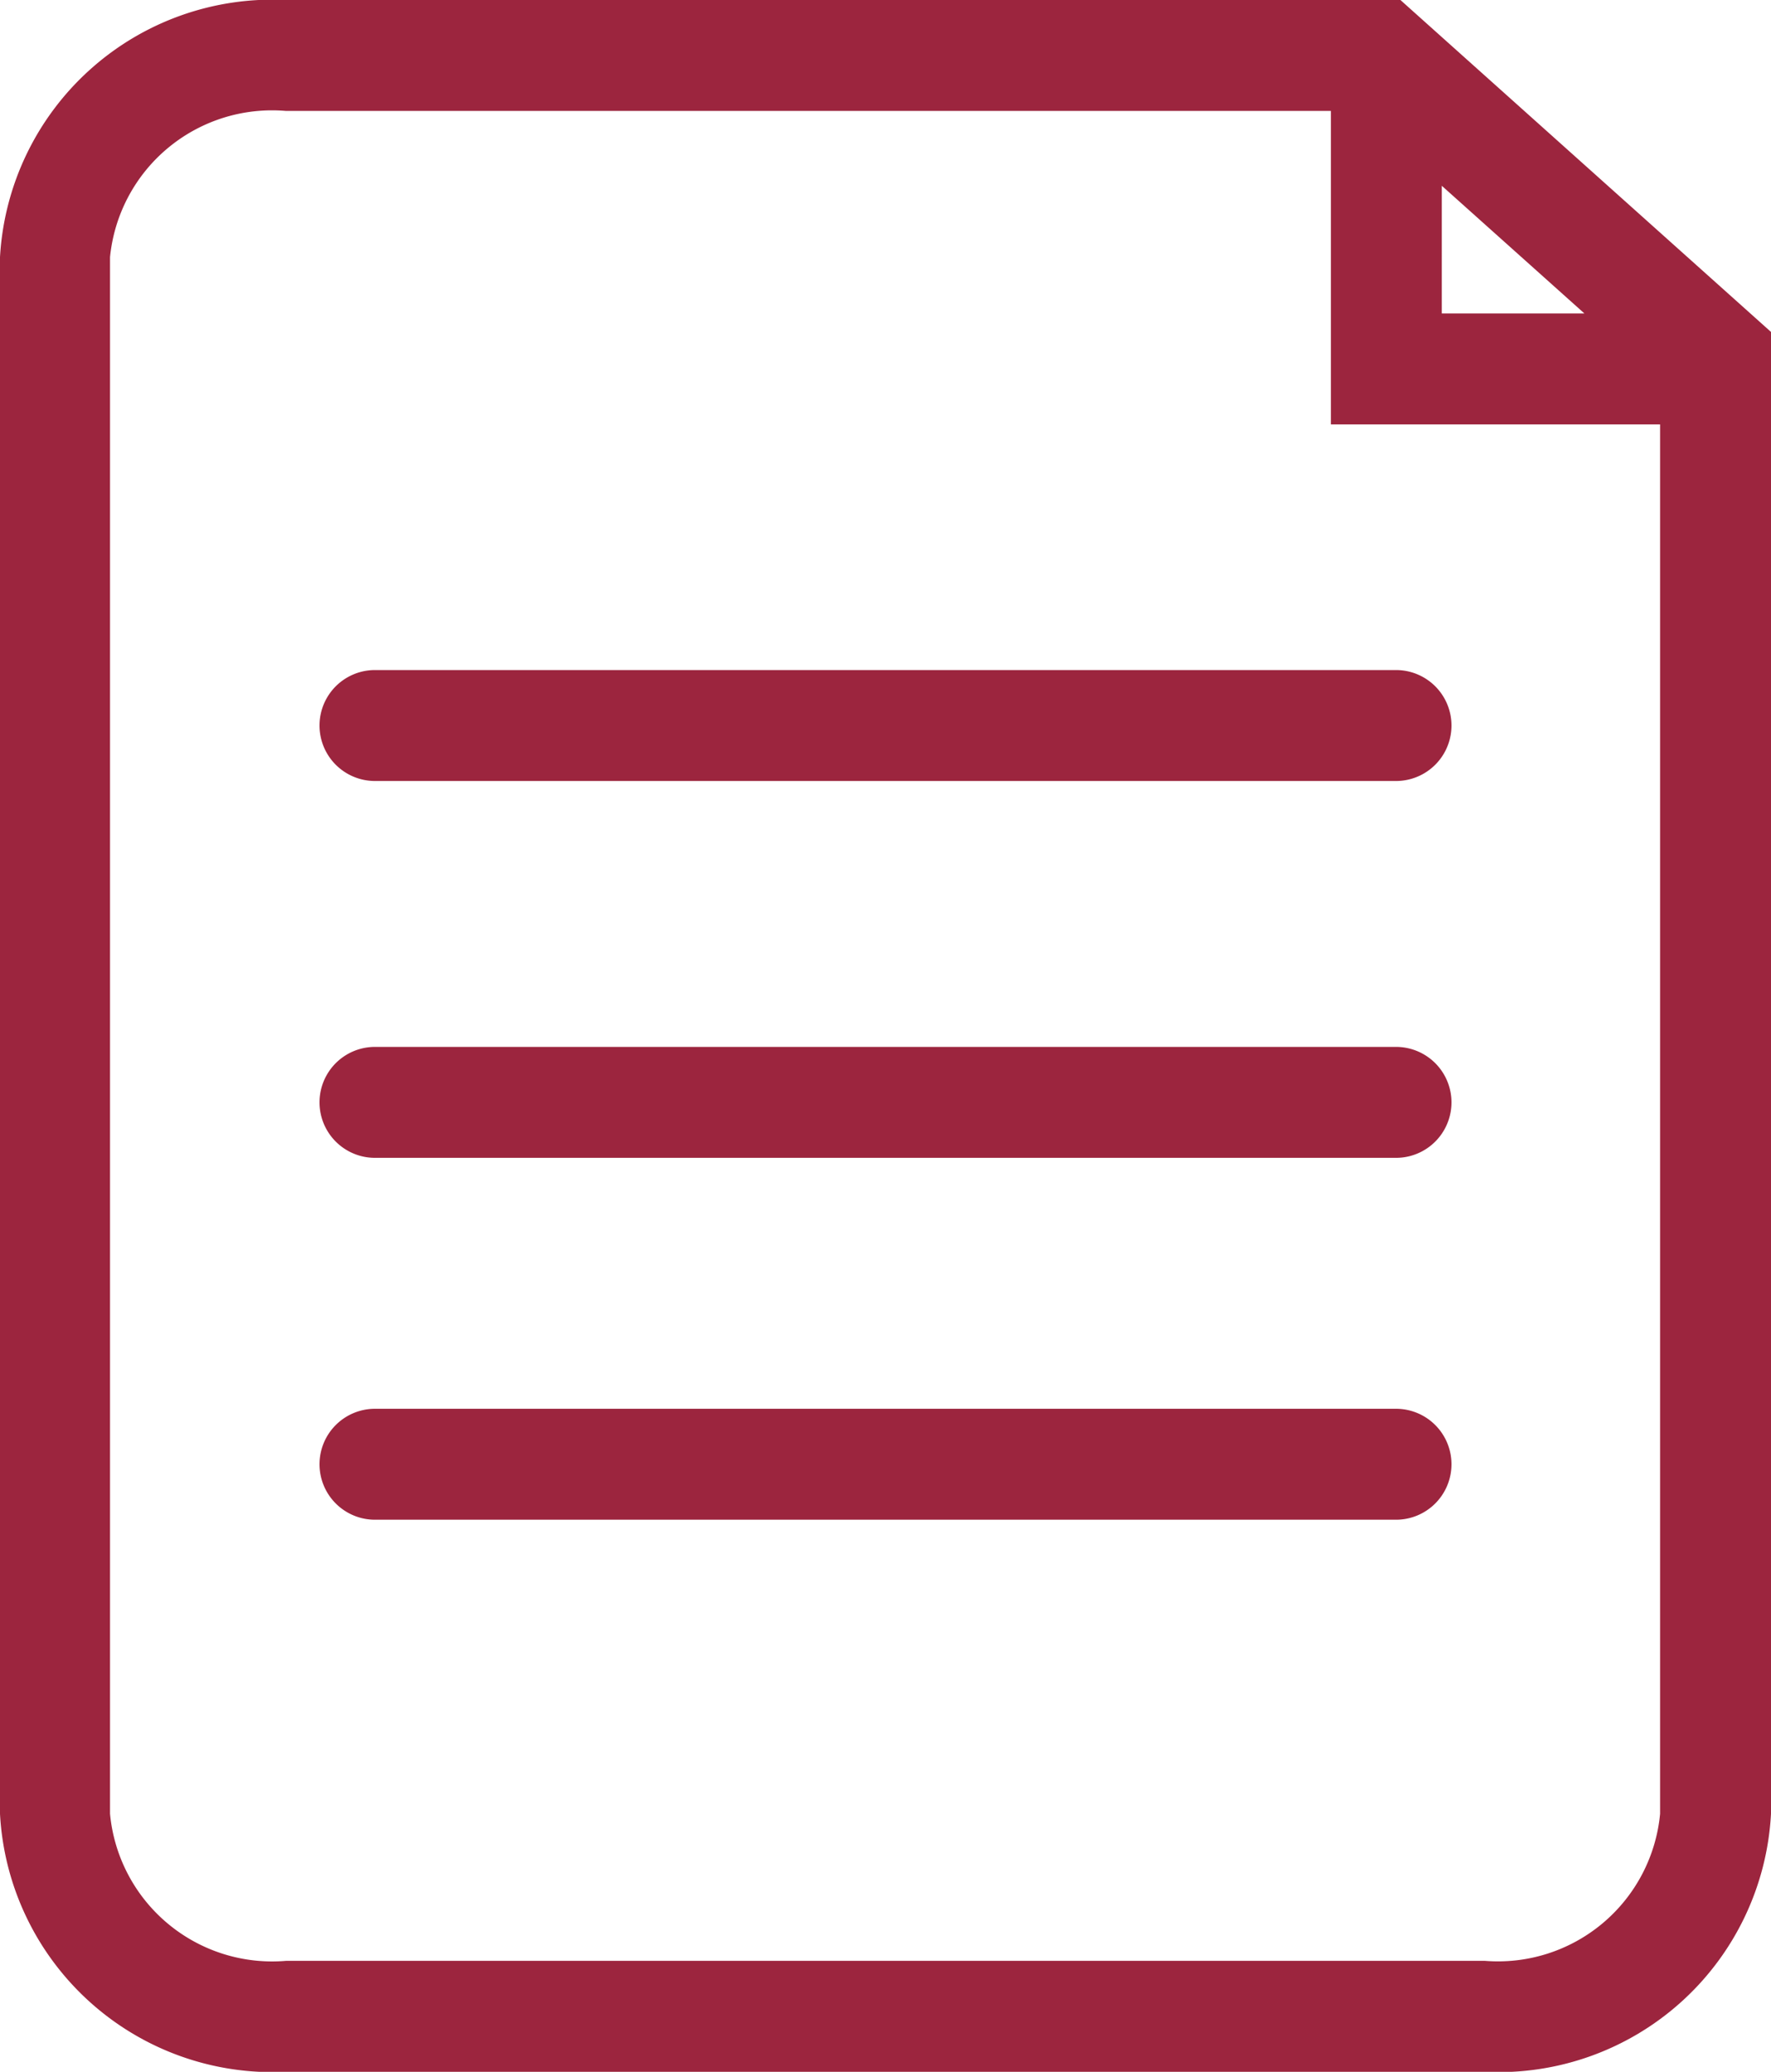 <svg xmlns="http://www.w3.org/2000/svg" viewBox="0 0 20.12 23.53"><defs><style>.cls-1{fill:#9c253e;}</style></defs><title>documents</title><g id="Layer_2" data-name="Layer 2"><g id="Calque_1" data-name="Calque 1"><path class="cls-1" d="M15.91,0H3.25A3.1,3.1,0,0,0,0,2.92V20.6a3.1,3.1,0,0,0,3.25,2.93H16.87a3.1,3.1,0,0,0,3.25-2.93V3.77Zm.47,2.11L18,3.56H16.38Zm.49,20.16H3.25a1.85,1.85,0,0,1-2-1.67V2.92a1.85,1.85,0,0,1,2-1.66H15.12V4.82h3.74V20.6A1.85,1.85,0,0,1,16.87,22.27Z"/><path class="cls-1" d="M15.86,11.89H4.26a.63.63,0,0,0,0,1.26h11.6a.63.63,0,0,0,0-1.26Z"/><path class="cls-1" d="M15.86,16H4.26a.63.63,0,0,0-.63.63.63.63,0,0,0,.63.63h11.6a.63.63,0,0,0,.63-.63A.63.63,0,0,0,15.86,16Z"/><path class="cls-1" d="M15.86,7.61H4.26a.63.63,0,0,0,0,1.26h11.6a.63.63,0,0,0,0-1.26Z"/></g></g></svg>